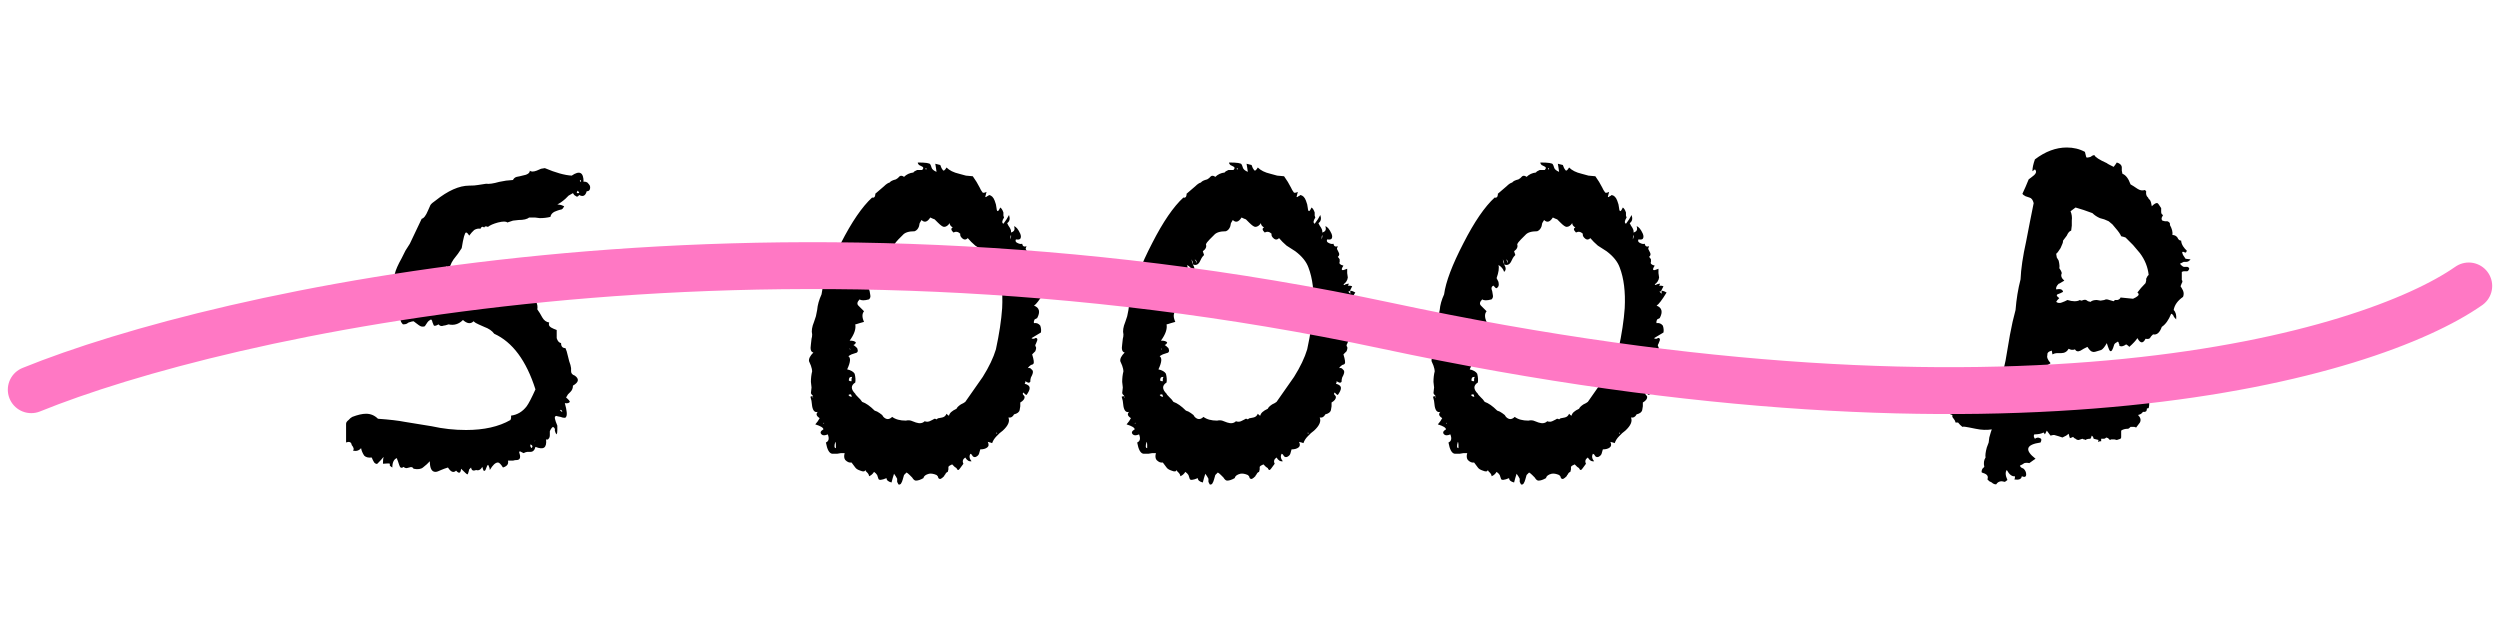 <?xml version="1.0" encoding="UTF-8"?> <svg xmlns="http://www.w3.org/2000/svg" width="160" height="41" viewBox="0 0 160 41" fill="none"><path d="M22.149 28.32V27.12C22.149 27.04 22.203 26.96 22.309 26.88L22.429 26.76L22.549 26.68C22.896 26.547 23.189 26.48 23.429 26.48C23.723 26.48 23.976 26.587 24.189 26.8C24.936 26.853 25.509 26.92 25.909 27L27.629 27.28C28.349 27.44 29.083 27.52 29.829 27.52C30.976 27.52 31.923 27.307 32.669 26.88L32.709 26.76V26.6C33.109 26.547 33.443 26.347 33.709 26C33.843 25.813 34.029 25.453 34.269 24.92C33.683 23.08 32.803 21.893 31.629 21.36C31.496 21.173 31.283 21.027 30.989 20.92L30.629 20.76C30.496 20.707 30.389 20.64 30.309 20.56C30.123 20.747 29.896 20.72 29.629 20.48C29.363 20.747 29.056 20.84 28.709 20.76C28.549 20.813 28.443 20.84 28.389 20.84C28.256 20.893 28.149 20.867 28.069 20.76C27.883 20.867 27.776 20.88 27.749 20.8L27.669 20.6C27.669 20.547 27.643 20.493 27.589 20.44C27.483 20.493 27.403 20.56 27.349 20.64L27.269 20.76L27.189 20.88C27.056 20.933 26.923 20.907 26.789 20.8L26.629 20.68L26.469 20.56C26.416 20.56 26.309 20.587 26.149 20.64L26.029 20.72C25.976 20.747 25.896 20.76 25.789 20.76C25.736 20.707 25.696 20.653 25.669 20.6L25.589 20.36C25.563 20.227 25.496 20.187 25.389 20.24C25.336 20.08 25.283 19.973 25.229 19.92L25.069 19.72C24.936 19.587 24.869 19.467 24.869 19.36C25.163 19.2 25.176 18.947 24.909 18.6C25.203 18.467 25.323 18.32 25.269 18.16V18.04L25.229 17.92C25.203 17.84 25.216 17.707 25.269 17.52C25.323 17.28 25.469 16.947 25.709 16.52L25.949 16.04L26.229 15.6C26.603 14.8 26.856 14.267 26.989 14C27.123 13.973 27.256 13.8 27.389 13.48L27.549 13.12C27.603 13.04 27.709 12.947 27.869 12.84C28.669 12.2 29.389 11.88 30.029 11.88C30.269 11.88 30.456 11.867 30.589 11.84L31.109 11.76C31.296 11.787 31.576 11.747 31.949 11.64L32.389 11.56L32.829 11.52C32.883 11.413 32.963 11.347 33.069 11.32L33.269 11.28L33.429 11.24C33.749 11.187 33.909 11.08 33.909 10.92C33.989 11 34.136 11 34.349 10.92L34.629 10.8L34.869 10.76C35.563 11.053 36.136 11.213 36.589 11.24C37.096 10.893 37.349 11.027 37.349 11.64C37.403 11.613 37.483 11.627 37.589 11.68C37.669 11.76 37.723 11.827 37.749 11.88C37.776 11.96 37.776 12.04 37.749 12.12C37.723 12.2 37.656 12.24 37.549 12.24C37.469 12.533 37.309 12.613 37.069 12.48C36.989 12.587 36.923 12.613 36.869 12.56L36.749 12.48L36.669 12.36L36.389 12.52L36.189 12.72C35.976 12.907 35.803 13.027 35.669 13.08L35.909 13.12L36.109 13.2C36.056 13.307 36.003 13.373 35.949 13.4L35.789 13.44L35.669 13.48C35.403 13.56 35.256 13.693 35.229 13.88C35.016 13.933 34.789 13.96 34.549 13.96L34.229 13.92H33.869C33.736 14.027 33.509 14.08 33.189 14.08L32.829 14.12L32.469 14.24C32.389 14.16 32.189 14.16 31.869 14.24C31.576 14.32 31.363 14.413 31.229 14.52C31.096 14.467 31.016 14.48 30.989 14.56C30.883 14.48 30.803 14.507 30.749 14.64C30.616 14.613 30.483 14.64 30.349 14.72L30.189 14.88L30.029 15.08C29.949 14.947 29.883 14.88 29.829 14.88C29.749 14.88 29.656 15.213 29.549 15.88L29.309 16.24L29.029 16.6C28.843 16.867 28.749 17.133 28.749 17.4C28.749 17.347 28.696 17.227 28.589 17.04C28.456 17.173 28.429 17.333 28.509 17.52L28.589 17.76C28.589 17.867 28.576 17.96 28.549 18.04C28.656 18.04 29.003 17.973 29.589 17.84L30.189 17.72C30.456 17.667 30.629 17.64 30.709 17.64C31.029 17.64 31.229 17.733 31.309 17.92C31.496 17.6 31.669 17.613 31.829 17.96C31.883 18.013 31.949 18.013 32.029 17.96H32.309C32.496 17.96 32.616 18.027 32.669 18.16C32.776 18.053 32.869 18 32.949 18C33.003 18 33.029 18.053 33.029 18.16L33.069 18.32L33.109 18.48C33.216 18.747 33.509 18.827 33.989 18.72C33.909 18.933 33.949 19.08 34.109 19.16L34.229 19.24L34.309 19.32C34.389 19.453 34.416 19.613 34.389 19.8L34.549 20.04L34.709 20.32C34.816 20.507 34.963 20.613 35.149 20.64C35.096 20.773 35.136 20.88 35.269 20.96L35.429 21.04L35.629 21.12V21.64C35.683 21.827 35.776 21.933 35.909 21.96C35.909 22.173 36.003 22.28 36.189 22.28C36.243 22.387 36.296 22.56 36.349 22.8L36.429 23.12L36.509 23.36L36.549 23.56V23.76C36.549 23.893 36.629 23.987 36.789 24.04C37.083 24.253 37.043 24.467 36.669 24.68C36.669 24.84 36.616 24.973 36.509 25.08L36.349 25.24L36.229 25.44C36.389 25.573 36.469 25.667 36.469 25.72C36.416 25.8 36.309 25.827 36.149 25.8C36.283 26.28 36.309 26.573 36.229 26.68C36.203 26.76 36.083 26.76 35.869 26.68L35.669 26.64C35.643 26.613 35.603 26.613 35.549 26.64C35.469 26.667 35.509 26.867 35.669 27.24V27.52C35.669 27.653 35.656 27.747 35.629 27.8C35.576 27.747 35.549 27.707 35.549 27.68L35.509 27.56C35.536 27.453 35.496 27.373 35.389 27.32C35.309 27.373 35.243 27.467 35.189 27.6V27.84C35.189 27.947 35.163 28.027 35.109 28.08C35.083 28.133 35.029 28.147 34.949 28.12C34.976 28.387 34.936 28.56 34.829 28.64C34.723 28.72 34.536 28.707 34.269 28.6C34.216 28.813 34.109 28.92 33.949 28.92H33.749C33.696 28.92 33.616 28.947 33.509 29L33.429 28.96L33.349 28.92C33.269 28.867 33.229 28.88 33.229 28.96C33.336 29.253 33.296 29.413 33.109 29.44C33.003 29.44 32.909 29.453 32.829 29.48H32.509C32.563 29.693 32.456 29.84 32.189 29.92C32.056 29.707 31.949 29.6 31.869 29.6C31.709 29.6 31.536 29.76 31.349 30.08C31.349 30 31.323 29.907 31.269 29.8C31.243 29.72 31.203 29.747 31.149 29.88C31.096 30.04 31.056 30.12 31.029 30.12C31.003 30.147 30.976 30.147 30.949 30.12C30.923 30.067 30.896 29.987 30.869 29.88C30.763 30.067 30.629 30.133 30.469 30.08C30.283 30.16 30.176 30.107 30.149 29.92L30.029 30.04L29.989 30.2C29.963 30.307 29.936 30.36 29.909 30.36C29.883 30.36 29.749 30.24 29.509 30C29.483 30.293 29.376 30.333 29.189 30.12C29.029 30.28 28.856 30.213 28.669 29.92L28.429 30L28.229 30.08C28.069 30.16 27.949 30.2 27.869 30.2C27.629 30.2 27.509 29.973 27.509 29.52L27.309 29.72L27.069 29.92C26.936 30.027 26.736 30.053 26.469 30C26.416 29.893 26.323 29.867 26.189 29.92L26.029 29.96C25.949 29.96 25.883 29.933 25.829 29.88C25.696 29.987 25.603 29.947 25.549 29.76L25.469 29.52C25.469 29.493 25.456 29.467 25.429 29.44C25.429 29.387 25.416 29.347 25.389 29.32C25.203 29.4 25.109 29.6 25.109 29.92C25.056 29.893 25.003 29.853 24.949 29.8V29.68C24.923 29.653 24.776 29.653 24.509 29.68C24.509 29.467 24.523 29.32 24.549 29.24C24.469 29.347 24.336 29.493 24.149 29.68C24.096 29.707 24.029 29.68 23.949 29.6C23.896 29.52 23.843 29.413 23.789 29.28C23.576 29.307 23.416 29.267 23.309 29.16C23.203 29 23.136 28.84 23.109 28.68C22.976 28.84 22.803 28.893 22.589 28.84C22.669 28.76 22.643 28.64 22.509 28.48C22.483 28.293 22.363 28.24 22.149 28.32ZM34.029 28.68C34.109 28.573 34.083 28.493 33.949 28.44C33.923 28.547 33.949 28.627 34.029 28.68ZM36.909 12.32L36.949 12.36H37.029L37.069 12.32C37.069 12.293 37.056 12.28 37.029 12.28L36.989 12.2C36.936 12.253 36.909 12.293 36.909 12.32ZM35.989 26.36C35.963 26.253 35.909 26.213 35.829 26.24C35.856 26.267 35.883 26.293 35.909 26.32C35.936 26.347 35.963 26.36 35.989 26.36ZM37.109 11.56C37.109 11.587 37.123 11.613 37.149 11.64L37.189 11.6C37.189 11.52 37.163 11.507 37.109 11.56ZM34.189 28.24C34.216 28.24 34.243 28.227 34.269 28.2C34.243 28.2 34.216 28.213 34.189 28.24ZM51.898 23.4L51.778 23.12C51.751 22.96 51.844 22.773 52.058 22.56C51.898 22.533 51.844 22.36 51.898 22.04L51.938 21.68C51.965 21.6 51.978 21.507 51.978 21.4C51.925 21.187 51.965 20.92 52.098 20.6L52.218 20.24L52.298 19.84C52.325 19.52 52.418 19.187 52.578 18.84C52.684 18.04 53.098 16.947 53.818 15.56C54.511 14.2 55.178 13.227 55.818 12.64C55.871 12.667 55.925 12.653 55.978 12.6L56.018 12.48V12.4L56.298 12.16L56.578 11.92C56.711 11.787 56.831 11.707 56.938 11.68C56.991 11.6 57.124 11.533 57.338 11.48L57.458 11.4L57.578 11.28C57.658 11.227 57.751 11.24 57.858 11.32C58.018 11.16 58.218 11.067 58.458 11.04C58.484 10.987 58.565 10.933 58.698 10.88H59.018C59.124 10.773 59.111 10.693 58.978 10.64L58.818 10.56C58.764 10.507 58.738 10.453 58.738 10.4C59.245 10.4 59.511 10.44 59.538 10.52L59.578 10.6L59.618 10.72C59.645 10.827 59.751 10.92 59.938 11L59.898 10.72L59.858 10.48L60.178 10.56L60.258 10.76L60.338 10.88C60.391 10.96 60.471 10.907 60.578 10.72C60.764 10.907 61.031 11.04 61.378 11.12L61.818 11.24L62.258 11.28L62.498 11.64L62.698 12L62.778 12.16L62.858 12.28C62.885 12.36 62.978 12.36 63.138 12.28L63.098 12.44L63.058 12.6C63.084 12.627 63.124 12.613 63.178 12.56L63.258 12.52L63.298 12.48C63.458 12.507 63.578 12.627 63.658 12.84L63.738 13.08L63.778 13.32C63.804 13.587 63.885 13.573 64.018 13.28C64.098 13.333 64.165 13.44 64.218 13.6V13.8L64.258 13.92C64.124 14.133 64.111 14.267 64.218 14.32L64.418 14.04L64.578 13.76C64.658 14 64.618 14.173 64.458 14.28L64.538 14.44L64.618 14.56C64.698 14.693 64.725 14.8 64.698 14.88C64.911 14.827 64.978 14.693 64.898 14.48C65.031 14.507 65.165 14.667 65.298 14.96C65.351 15.093 65.351 15.2 65.298 15.28C65.245 15.333 65.151 15.347 65.018 15.32C64.965 15.427 65.004 15.507 65.138 15.56C65.245 15.613 65.338 15.627 65.418 15.6C65.445 15.76 65.538 15.813 65.698 15.76C65.644 15.867 65.631 15.933 65.658 15.96L65.738 16.12C65.818 16.253 65.805 16.36 65.698 16.44C65.751 16.493 65.791 16.547 65.818 16.6V16.76C65.764 16.867 65.844 16.947 66.058 17C65.951 17.16 65.924 17.253 65.978 17.28C66.004 17.307 66.111 17.28 66.298 17.2V17.48L66.338 17.76C66.311 17.947 66.218 18.093 66.058 18.2C66.111 18.253 66.151 18.253 66.178 18.2L66.338 18.16C66.418 18.133 66.418 18.173 66.338 18.28C66.471 18.28 66.564 18.293 66.618 18.32L66.498 18.56C66.445 18.667 66.391 18.693 66.338 18.64L66.418 18.72L66.498 18.8V18.6L66.658 18.64L66.818 18.72C66.525 19.2 66.311 19.48 66.178 19.56C66.525 19.693 66.591 19.96 66.378 20.36L66.298 20.4L66.218 20.44C66.165 20.547 66.151 20.627 66.178 20.68C66.338 20.653 66.471 20.707 66.578 20.84C66.631 21 66.644 21.147 66.618 21.28L66.018 21.64C66.044 21.667 66.071 21.68 66.098 21.68H66.178C66.258 21.627 66.311 21.613 66.338 21.64C66.391 21.667 66.404 21.72 66.378 21.8L66.298 22C66.245 22.08 66.245 22.147 66.298 22.2C66.325 22.253 66.311 22.347 66.258 22.48L66.058 22.68C66.165 23.027 66.191 23.227 66.138 23.28L66.098 23.32L65.978 23.36C65.898 23.413 65.831 23.48 65.778 23.56C65.885 23.533 65.965 23.56 66.018 23.64C66.098 23.693 66.124 23.773 66.098 23.88L66.058 24L65.978 24.16C65.951 24.24 65.938 24.333 65.938 24.44C65.885 24.493 65.831 24.507 65.778 24.48L65.698 24.44L65.618 24.4V24.48L65.578 24.56C65.791 24.613 65.898 24.707 65.898 24.84C65.898 24.947 65.831 25.093 65.698 25.28L65.618 25.24C65.564 25.187 65.525 25.147 65.498 25.12C65.445 25.173 65.445 25.227 65.498 25.28L65.538 25.32L65.578 25.4C65.578 25.533 65.484 25.653 65.298 25.76V26L65.258 26.24C65.231 26.373 65.111 26.467 64.898 26.52C64.818 26.68 64.698 26.747 64.538 26.72C64.644 26.96 64.525 27.24 64.178 27.56L63.978 27.72L63.778 27.92C63.645 28.053 63.551 28.2 63.498 28.36L63.378 28.32L63.218 28.28C63.298 28.44 63.285 28.56 63.178 28.64C63.071 28.72 62.925 28.76 62.738 28.76L62.658 29.04C62.631 29.12 62.565 29.187 62.458 29.24C62.378 29.267 62.311 29.253 62.258 29.2L62.178 29.08L62.098 29.04C62.018 29.2 62.044 29.36 62.178 29.52C62.018 29.547 61.885 29.467 61.778 29.28C61.618 29.387 61.578 29.52 61.658 29.68C61.471 29.947 61.364 30.08 61.338 30.08C61.285 30.08 61.245 30.04 61.218 29.96L61.098 29.88L60.938 29.72C60.804 29.773 60.724 29.827 60.698 29.88V30.04L60.658 30.2C60.578 30.227 60.525 30.28 60.498 30.36L60.458 30.4L60.418 30.48C60.338 30.56 60.271 30.613 60.218 30.64C60.164 30.667 60.111 30.653 60.058 30.6L60.018 30.48L59.938 30.4C59.751 30.32 59.591 30.293 59.458 30.32C59.245 30.373 59.124 30.467 59.098 30.6C58.911 30.707 58.751 30.76 58.618 30.76C58.538 30.76 58.458 30.693 58.378 30.56L58.218 30.4C58.138 30.32 58.071 30.267 58.018 30.24L57.858 30.4L57.778 30.68C57.751 30.787 57.711 30.88 57.658 30.96C57.605 31.013 57.551 31.027 57.498 31L57.418 30.84V30.64C57.364 30.533 57.298 30.427 57.218 30.32C57.164 30.48 57.111 30.667 57.058 30.88C56.844 30.827 56.738 30.733 56.738 30.6C56.418 30.733 56.245 30.747 56.218 30.64L56.178 30.52L56.138 30.4C56.084 30.32 56.018 30.253 55.938 30.2C55.858 30.333 55.751 30.427 55.618 30.48C55.618 30.4 55.578 30.32 55.498 30.24L55.418 30.16L55.378 30.08C55.351 30.187 55.245 30.2 55.058 30.12C54.898 30.067 54.791 30 54.738 29.92L54.618 29.76L54.498 29.6C54.364 29.627 54.231 29.573 54.098 29.44C54.018 29.333 54.005 29.187 54.058 29H53.818L53.578 29.04H53.258C53.071 29.013 52.938 28.773 52.858 28.32C53.044 28.24 53.084 28.067 52.978 27.8C52.791 27.88 52.658 27.88 52.578 27.8C52.471 27.693 52.511 27.587 52.698 27.48C52.698 27.373 52.525 27.267 52.178 27.16L52.338 26.96L52.458 26.76C52.245 26.627 52.205 26.493 52.338 26.36C52.151 26.413 52.031 26.293 51.978 26L51.938 25.68C51.938 25.653 51.925 25.6 51.898 25.52C51.898 25.467 51.885 25.427 51.858 25.4L51.938 25.36H52.018V25.48C52.044 25.453 52.044 25.4 52.018 25.32L51.938 25.24L51.898 25.16L51.938 24.8L51.898 24.44C51.898 24.2 51.925 23.973 51.978 23.76C51.978 23.68 51.951 23.56 51.898 23.4ZM54.698 23.92C54.751 24.133 54.764 24.32 54.738 24.48C54.444 24.667 54.444 24.907 54.738 25.2C54.738 25.227 54.804 25.307 54.938 25.44L55.058 25.56L55.178 25.72C55.418 25.8 55.684 25.987 55.978 26.28C56.084 26.307 56.191 26.36 56.298 26.44L56.458 26.56L56.538 26.68C56.724 26.867 56.911 26.867 57.098 26.68C57.311 26.84 57.605 26.92 57.978 26.92C58.084 26.893 58.191 26.893 58.298 26.92L58.618 27.04C58.858 27.12 59.044 27.093 59.178 26.96C59.311 27.013 59.444 27 59.578 26.92L59.738 26.84C59.791 26.787 59.858 26.787 59.938 26.84C59.991 26.787 60.044 26.76 60.098 26.76L60.298 26.72C60.431 26.693 60.525 26.613 60.578 26.48C60.605 26.507 60.631 26.533 60.658 26.56C60.684 26.587 60.711 26.6 60.738 26.6C60.764 26.44 60.925 26.293 61.218 26.16C61.245 26.08 61.338 25.987 61.498 25.88L61.658 25.8L61.778 25.72L62.338 24.92L62.898 24.12C63.298 23.48 63.578 22.893 63.738 22.36C63.951 21.373 64.085 20.493 64.138 19.72C64.191 18.68 64.085 17.813 63.818 17.12C63.684 16.747 63.404 16.4 62.978 16.08L62.418 15.72C62.231 15.56 62.071 15.4 61.938 15.24C61.831 15.347 61.724 15.36 61.618 15.28C61.484 15.173 61.431 15.067 61.458 14.96C61.325 14.827 61.178 14.8 61.018 14.88C60.858 14.72 60.844 14.613 60.978 14.56C60.844 14.48 60.778 14.387 60.778 14.28C60.671 14.44 60.551 14.52 60.418 14.52C60.338 14.52 60.205 14.427 60.018 14.24L59.818 14.04C59.738 14.013 59.645 13.973 59.538 13.92C59.351 14.213 59.164 14.267 58.978 14.08L58.858 14.28L58.818 14.48C58.764 14.64 58.671 14.747 58.538 14.8C58.164 14.8 57.911 14.88 57.778 15.04L57.658 15.16L57.498 15.32C57.364 15.453 57.285 15.56 57.258 15.64C57.311 15.8 57.245 15.947 57.058 16.08L57.138 16.32C57.058 16.4 57.005 16.467 56.978 16.52L56.858 16.76C56.751 16.947 56.605 17 56.418 16.92C56.551 17.133 56.551 17.293 56.418 17.4C56.364 17.213 56.245 17.067 56.058 16.96C56.111 17.147 56.071 17.427 55.938 17.8C55.965 17.853 56.005 17.933 56.058 18.04C56.084 18.147 56.084 18.24 56.058 18.32C56.005 18.4 55.965 18.44 55.938 18.44C55.911 18.467 55.844 18.413 55.738 18.28C55.605 18.333 55.578 18.453 55.658 18.64L55.698 18.88C55.724 18.987 55.698 19.08 55.618 19.16C55.325 19.24 55.124 19.24 55.018 19.16C54.858 19.32 54.831 19.453 54.938 19.56L55.098 19.72L55.298 19.92C55.164 20.08 55.164 20.307 55.298 20.6L55.018 20.68C54.858 20.733 54.764 20.76 54.738 20.76C54.791 21.053 54.671 21.4 54.378 21.8C54.591 21.8 54.724 21.84 54.778 21.92C54.751 22 54.698 22.053 54.618 22.08C54.671 22.107 54.751 22.173 54.858 22.28C54.938 22.467 54.898 22.573 54.738 22.6L54.498 22.68C54.391 22.733 54.325 22.773 54.298 22.8C54.458 22.907 54.431 23.187 54.218 23.64C54.458 23.693 54.618 23.787 54.698 23.92ZM54.538 24.12C54.458 24.12 54.404 24.133 54.378 24.16C54.351 24.187 54.338 24.227 54.338 24.28C54.311 24.307 54.311 24.333 54.338 24.36C54.364 24.387 54.418 24.4 54.498 24.4V24.24L54.538 24.12ZM54.458 25.24H54.378L54.298 25.28L54.378 25.36L54.498 25.4C54.525 25.4 54.525 25.387 54.498 25.36C54.498 25.307 54.484 25.267 54.458 25.24ZM53.498 28.68V28.48C53.498 28.373 53.484 28.307 53.458 28.28C53.378 28.547 53.391 28.68 53.498 28.68ZM56.418 16.92V16.8C56.418 16.773 56.391 16.707 56.338 16.6C56.338 16.653 56.364 16.76 56.418 16.92ZM56.538 16.6L56.618 16.72L56.658 16.84C56.684 16.733 56.645 16.653 56.538 16.6ZM64.658 15.32C64.711 15.187 64.725 15.093 64.698 15.04C64.671 15.093 64.658 15.187 64.658 15.32ZM54.418 22.4C54.418 22.347 54.404 22.307 54.378 22.28C54.378 22.333 54.391 22.373 54.418 22.4ZM59.298 10.84C59.298 10.787 59.285 10.76 59.258 10.76C59.205 10.813 59.218 10.84 59.298 10.84ZM52.698 27.12H52.738V27.04L52.698 27.12ZM63.778 27.68V27.76H63.818C63.818 27.707 63.804 27.68 63.778 27.68ZM71.82 23.4L71.7 23.12C71.673 22.96 71.766 22.773 71.98 22.56C71.82 22.533 71.766 22.36 71.82 22.04L71.86 21.68C71.886 21.6 71.9 21.507 71.9 21.4C71.846 21.187 71.886 20.92 72.02 20.6L72.14 20.24L72.22 19.84C72.246 19.52 72.34 19.187 72.5 18.84C72.606 18.04 73.02 16.947 73.74 15.56C74.433 14.2 75.1 13.227 75.74 12.64C75.793 12.667 75.846 12.653 75.9 12.6L75.94 12.48V12.4L76.22 12.16L76.5 11.92C76.633 11.787 76.753 11.707 76.86 11.68C76.913 11.6 77.046 11.533 77.26 11.48L77.38 11.4L77.5 11.28C77.58 11.227 77.673 11.24 77.78 11.32C77.94 11.16 78.14 11.067 78.38 11.04C78.406 10.987 78.486 10.933 78.62 10.88H78.94C79.046 10.773 79.033 10.693 78.9 10.64L78.74 10.56C78.686 10.507 78.66 10.453 78.66 10.4C79.166 10.4 79.433 10.44 79.46 10.52L79.5 10.6L79.54 10.72C79.566 10.827 79.673 10.92 79.86 11L79.82 10.72L79.78 10.48L80.1 10.56L80.18 10.76L80.26 10.88C80.313 10.96 80.393 10.907 80.5 10.72C80.686 10.907 80.953 11.04 81.3 11.12L81.74 11.24L82.18 11.28L82.42 11.64L82.62 12L82.7 12.16L82.78 12.28C82.806 12.36 82.9 12.36 83.06 12.28L83.02 12.44L82.98 12.6C83.006 12.627 83.046 12.613 83.1 12.56L83.18 12.52L83.22 12.48C83.38 12.507 83.5 12.627 83.58 12.84L83.66 13.08L83.7 13.32C83.726 13.587 83.806 13.573 83.94 13.28C84.02 13.333 84.086 13.44 84.14 13.6V13.8L84.18 13.92C84.046 14.133 84.033 14.267 84.14 14.32L84.34 14.04L84.5 13.76C84.58 14 84.54 14.173 84.38 14.28L84.46 14.44L84.54 14.56C84.62 14.693 84.646 14.8 84.62 14.88C84.833 14.827 84.9 14.693 84.82 14.48C84.953 14.507 85.086 14.667 85.22 14.96C85.273 15.093 85.273 15.2 85.22 15.28C85.166 15.333 85.073 15.347 84.94 15.32C84.886 15.427 84.926 15.507 85.06 15.56C85.166 15.613 85.26 15.627 85.34 15.6C85.366 15.76 85.46 15.813 85.62 15.76C85.566 15.867 85.553 15.933 85.58 15.96L85.66 16.12C85.74 16.253 85.726 16.36 85.62 16.44C85.673 16.493 85.713 16.547 85.74 16.6V16.76C85.686 16.867 85.766 16.947 85.98 17C85.873 17.16 85.846 17.253 85.9 17.28C85.926 17.307 86.033 17.28 86.22 17.2V17.48L86.26 17.76C86.233 17.947 86.14 18.093 85.98 18.2C86.033 18.253 86.073 18.253 86.1 18.2L86.26 18.16C86.34 18.133 86.34 18.173 86.26 18.28C86.393 18.28 86.486 18.293 86.54 18.32L86.42 18.56C86.366 18.667 86.313 18.693 86.26 18.64L86.34 18.72L86.42 18.8V18.6L86.58 18.64L86.74 18.72C86.446 19.2 86.233 19.48 86.1 19.56C86.446 19.693 86.513 19.96 86.3 20.36L86.22 20.4L86.14 20.44C86.086 20.547 86.073 20.627 86.1 20.68C86.26 20.653 86.393 20.707 86.5 20.84C86.553 21 86.566 21.147 86.54 21.28L85.94 21.64C85.966 21.667 85.993 21.68 86.02 21.68H86.1C86.18 21.627 86.233 21.613 86.26 21.64C86.313 21.667 86.326 21.72 86.3 21.8L86.22 22C86.166 22.08 86.166 22.147 86.22 22.2C86.246 22.253 86.233 22.347 86.18 22.48L85.98 22.68C86.086 23.027 86.113 23.227 86.06 23.28L86.02 23.32L85.9 23.36C85.82 23.413 85.753 23.48 85.7 23.56C85.806 23.533 85.886 23.56 85.94 23.64C86.02 23.693 86.046 23.773 86.02 23.88L85.98 24L85.9 24.16C85.873 24.24 85.86 24.333 85.86 24.44C85.806 24.493 85.753 24.507 85.7 24.48L85.62 24.44L85.54 24.4V24.48L85.5 24.56C85.713 24.613 85.82 24.707 85.82 24.84C85.82 24.947 85.753 25.093 85.62 25.28L85.54 25.24C85.486 25.187 85.446 25.147 85.42 25.12C85.366 25.173 85.366 25.227 85.42 25.28L85.46 25.32L85.5 25.4C85.5 25.533 85.406 25.653 85.22 25.76V26L85.18 26.24C85.153 26.373 85.033 26.467 84.82 26.52C84.74 26.68 84.62 26.747 84.46 26.72C84.566 26.96 84.446 27.24 84.1 27.56L83.9 27.72L83.7 27.92C83.566 28.053 83.473 28.2 83.42 28.36L83.3 28.32L83.14 28.28C83.22 28.44 83.206 28.56 83.1 28.64C82.993 28.72 82.846 28.76 82.66 28.76L82.58 29.04C82.553 29.12 82.486 29.187 82.38 29.24C82.3 29.267 82.233 29.253 82.18 29.2L82.1 29.08L82.02 29.04C81.94 29.2 81.966 29.36 82.1 29.52C81.94 29.547 81.806 29.467 81.7 29.28C81.54 29.387 81.5 29.52 81.58 29.68C81.393 29.947 81.286 30.08 81.26 30.08C81.206 30.08 81.166 30.04 81.14 29.96L81.02 29.88L80.86 29.72C80.726 29.773 80.646 29.827 80.62 29.88V30.04L80.58 30.2C80.5 30.227 80.446 30.28 80.42 30.36L80.38 30.4L80.34 30.48C80.26 30.56 80.193 30.613 80.14 30.64C80.086 30.667 80.033 30.653 79.98 30.6L79.94 30.48L79.86 30.4C79.673 30.32 79.513 30.293 79.38 30.32C79.166 30.373 79.046 30.467 79.02 30.6C78.833 30.707 78.673 30.76 78.54 30.76C78.46 30.76 78.38 30.693 78.3 30.56L78.14 30.4C78.06 30.32 77.993 30.267 77.94 30.24L77.78 30.4L77.7 30.68C77.673 30.787 77.633 30.88 77.58 30.96C77.526 31.013 77.473 31.027 77.42 31L77.34 30.84V30.64C77.286 30.533 77.22 30.427 77.14 30.32C77.086 30.48 77.033 30.667 76.98 30.88C76.766 30.827 76.66 30.733 76.66 30.6C76.34 30.733 76.166 30.747 76.14 30.64L76.1 30.52L76.06 30.4C76.006 30.32 75.94 30.253 75.86 30.2C75.78 30.333 75.673 30.427 75.54 30.48C75.54 30.4 75.5 30.32 75.42 30.24L75.34 30.16L75.3 30.08C75.273 30.187 75.166 30.2 74.98 30.12C74.82 30.067 74.713 30 74.66 29.92L74.54 29.76L74.42 29.6C74.286 29.627 74.153 29.573 74.02 29.44C73.94 29.333 73.926 29.187 73.98 29H73.74L73.5 29.04H73.18C72.993 29.013 72.86 28.773 72.78 28.32C72.966 28.24 73.006 28.067 72.9 27.8C72.713 27.88 72.58 27.88 72.5 27.8C72.393 27.693 72.433 27.587 72.62 27.48C72.62 27.373 72.446 27.267 72.1 27.16L72.26 26.96L72.38 26.76C72.166 26.627 72.126 26.493 72.26 26.36C72.073 26.413 71.953 26.293 71.9 26L71.86 25.68C71.86 25.653 71.846 25.6 71.82 25.52C71.82 25.467 71.806 25.427 71.78 25.4L71.86 25.36H71.94V25.48C71.966 25.453 71.966 25.4 71.94 25.32L71.86 25.24L71.82 25.16L71.86 24.8L71.82 24.44C71.82 24.2 71.846 23.973 71.9 23.76C71.9 23.68 71.873 23.56 71.82 23.4ZM74.62 23.92C74.673 24.133 74.686 24.32 74.66 24.48C74.366 24.667 74.366 24.907 74.66 25.2C74.66 25.227 74.726 25.307 74.86 25.44L74.98 25.56L75.1 25.72C75.34 25.8 75.606 25.987 75.9 26.28C76.006 26.307 76.113 26.36 76.22 26.44L76.38 26.56L76.46 26.68C76.646 26.867 76.833 26.867 77.02 26.68C77.233 26.84 77.526 26.92 77.9 26.92C78.006 26.893 78.113 26.893 78.22 26.92L78.54 27.04C78.78 27.12 78.966 27.093 79.1 26.96C79.233 27.013 79.366 27 79.5 26.92L79.66 26.84C79.713 26.787 79.78 26.787 79.86 26.84C79.913 26.787 79.966 26.76 80.02 26.76L80.22 26.72C80.353 26.693 80.446 26.613 80.5 26.48C80.526 26.507 80.553 26.533 80.58 26.56C80.606 26.587 80.633 26.6 80.66 26.6C80.686 26.44 80.846 26.293 81.14 26.16C81.166 26.08 81.26 25.987 81.42 25.88L81.58 25.8L81.7 25.72L82.26 24.92L82.82 24.12C83.22 23.48 83.5 22.893 83.66 22.36C83.873 21.373 84.006 20.493 84.06 19.72C84.113 18.68 84.006 17.813 83.74 17.12C83.606 16.747 83.326 16.4 82.9 16.08L82.34 15.72C82.153 15.56 81.993 15.4 81.86 15.24C81.753 15.347 81.646 15.36 81.54 15.28C81.406 15.173 81.353 15.067 81.38 14.96C81.246 14.827 81.1 14.8 80.94 14.88C80.78 14.72 80.766 14.613 80.9 14.56C80.766 14.48 80.7 14.387 80.7 14.28C80.593 14.44 80.473 14.52 80.34 14.52C80.26 14.52 80.126 14.427 79.94 14.24L79.74 14.04C79.66 14.013 79.566 13.973 79.46 13.92C79.273 14.213 79.086 14.267 78.9 14.08L78.78 14.28L78.74 14.48C78.686 14.64 78.593 14.747 78.46 14.8C78.086 14.8 77.833 14.88 77.7 15.04L77.58 15.16L77.42 15.32C77.286 15.453 77.206 15.56 77.18 15.64C77.233 15.8 77.166 15.947 76.98 16.08L77.06 16.32C76.98 16.4 76.926 16.467 76.9 16.52L76.78 16.76C76.673 16.947 76.526 17 76.34 16.92C76.473 17.133 76.473 17.293 76.34 17.4C76.286 17.213 76.166 17.067 75.98 16.96C76.033 17.147 75.993 17.427 75.86 17.8C75.886 17.853 75.926 17.933 75.98 18.04C76.006 18.147 76.006 18.24 75.98 18.32C75.926 18.4 75.886 18.44 75.86 18.44C75.833 18.467 75.766 18.413 75.66 18.28C75.526 18.333 75.5 18.453 75.58 18.64L75.62 18.88C75.646 18.987 75.62 19.08 75.54 19.16C75.246 19.24 75.046 19.24 74.94 19.16C74.78 19.32 74.753 19.453 74.86 19.56L75.02 19.72L75.22 19.92C75.086 20.08 75.086 20.307 75.22 20.6L74.94 20.68C74.78 20.733 74.686 20.76 74.66 20.76C74.713 21.053 74.593 21.4 74.3 21.8C74.513 21.8 74.646 21.84 74.7 21.92C74.673 22 74.62 22.053 74.54 22.08C74.593 22.107 74.673 22.173 74.78 22.28C74.86 22.467 74.82 22.573 74.66 22.6L74.42 22.68C74.313 22.733 74.246 22.773 74.22 22.8C74.38 22.907 74.353 23.187 74.14 23.64C74.38 23.693 74.54 23.787 74.62 23.92ZM74.46 24.12C74.38 24.12 74.326 24.133 74.3 24.16C74.273 24.187 74.26 24.227 74.26 24.28C74.233 24.307 74.233 24.333 74.26 24.36C74.286 24.387 74.34 24.4 74.42 24.4V24.24L74.46 24.12ZM74.38 25.24H74.3L74.22 25.28L74.3 25.36L74.42 25.4C74.446 25.4 74.446 25.387 74.42 25.36C74.42 25.307 74.406 25.267 74.38 25.24ZM73.42 28.68V28.48C73.42 28.373 73.406 28.307 73.38 28.28C73.3 28.547 73.313 28.68 73.42 28.68ZM76.34 16.92V16.8C76.34 16.773 76.313 16.707 76.26 16.6C76.26 16.653 76.286 16.76 76.34 16.92ZM76.46 16.6L76.54 16.72L76.58 16.84C76.606 16.733 76.566 16.653 76.46 16.6ZM84.58 15.32C84.633 15.187 84.646 15.093 84.62 15.04C84.593 15.093 84.58 15.187 84.58 15.32ZM74.34 22.4C74.34 22.347 74.326 22.307 74.3 22.28C74.3 22.333 74.313 22.373 74.34 22.4ZM79.22 10.84C79.22 10.787 79.206 10.76 79.18 10.76C79.126 10.813 79.14 10.84 79.22 10.84ZM72.62 27.12H72.66V27.04L72.62 27.12ZM83.7 27.68V27.76H83.74C83.74 27.707 83.726 27.68 83.7 27.68ZM91.742 23.4L91.622 23.12C91.595 22.96 91.688 22.773 91.902 22.56C91.742 22.533 91.688 22.36 91.742 22.04L91.782 21.68C91.808 21.6 91.822 21.507 91.822 21.4C91.768 21.187 91.808 20.92 91.942 20.6L92.062 20.24L92.142 19.84C92.168 19.52 92.262 19.187 92.422 18.84C92.528 18.04 92.942 16.947 93.662 15.56C94.355 14.2 95.022 13.227 95.662 12.64C95.715 12.667 95.768 12.653 95.822 12.6L95.862 12.48V12.4L96.142 12.16L96.422 11.92C96.555 11.787 96.675 11.707 96.782 11.68C96.835 11.6 96.968 11.533 97.182 11.48L97.302 11.4L97.422 11.28C97.502 11.227 97.595 11.24 97.702 11.32C97.862 11.16 98.062 11.067 98.302 11.04C98.328 10.987 98.408 10.933 98.542 10.88H98.862C98.968 10.773 98.955 10.693 98.822 10.64L98.662 10.56C98.608 10.507 98.582 10.453 98.582 10.4C99.088 10.4 99.355 10.44 99.382 10.52L99.422 10.6L99.462 10.72C99.488 10.827 99.595 10.92 99.782 11L99.742 10.72L99.702 10.48L100.022 10.56L100.102 10.76L100.182 10.88C100.235 10.96 100.315 10.907 100.422 10.72C100.608 10.907 100.875 11.04 101.222 11.12L101.662 11.24L102.102 11.28L102.342 11.64L102.542 12L102.622 12.16L102.702 12.28C102.728 12.36 102.822 12.36 102.982 12.28L102.942 12.44L102.902 12.6C102.928 12.627 102.968 12.613 103.022 12.56L103.102 12.52L103.142 12.48C103.302 12.507 103.422 12.627 103.502 12.84L103.582 13.08L103.622 13.32C103.648 13.587 103.728 13.573 103.862 13.28C103.942 13.333 104.008 13.44 104.062 13.6V13.8L104.102 13.92C103.968 14.133 103.955 14.267 104.062 14.32L104.262 14.04L104.422 13.76C104.502 14 104.462 14.173 104.302 14.28L104.382 14.44L104.462 14.56C104.542 14.693 104.568 14.8 104.542 14.88C104.755 14.827 104.822 14.693 104.742 14.48C104.875 14.507 105.008 14.667 105.142 14.96C105.195 15.093 105.195 15.2 105.142 15.28C105.088 15.333 104.995 15.347 104.862 15.32C104.808 15.427 104.848 15.507 104.982 15.56C105.088 15.613 105.182 15.627 105.262 15.6C105.288 15.76 105.382 15.813 105.542 15.76C105.488 15.867 105.475 15.933 105.502 15.96L105.582 16.12C105.662 16.253 105.648 16.36 105.542 16.44C105.595 16.493 105.635 16.547 105.662 16.6V16.76C105.608 16.867 105.688 16.947 105.902 17C105.795 17.16 105.768 17.253 105.822 17.28C105.848 17.307 105.955 17.28 106.142 17.2V17.48L106.182 17.76C106.155 17.947 106.062 18.093 105.902 18.2C105.955 18.253 105.995 18.253 106.022 18.2L106.182 18.16C106.262 18.133 106.262 18.173 106.182 18.28C106.315 18.28 106.408 18.293 106.462 18.32L106.342 18.56C106.288 18.667 106.235 18.693 106.182 18.64L106.262 18.72L106.342 18.8V18.6L106.502 18.64L106.662 18.72C106.368 19.2 106.155 19.48 106.022 19.56C106.368 19.693 106.435 19.96 106.222 20.36L106.142 20.4L106.062 20.44C106.008 20.547 105.995 20.627 106.022 20.68C106.182 20.653 106.315 20.707 106.422 20.84C106.475 21 106.488 21.147 106.462 21.28L105.862 21.64C105.888 21.667 105.915 21.68 105.942 21.68H106.022C106.102 21.627 106.155 21.613 106.182 21.64C106.235 21.667 106.248 21.72 106.222 21.8L106.142 22C106.088 22.08 106.088 22.147 106.142 22.2C106.168 22.253 106.155 22.347 106.102 22.48L105.902 22.68C106.008 23.027 106.035 23.227 105.982 23.28L105.942 23.32L105.822 23.36C105.742 23.413 105.675 23.48 105.622 23.56C105.728 23.533 105.808 23.56 105.862 23.64C105.942 23.693 105.968 23.773 105.942 23.88L105.902 24L105.822 24.16C105.795 24.24 105.782 24.333 105.782 24.44C105.728 24.493 105.675 24.507 105.622 24.48L105.542 24.44L105.462 24.4V24.48L105.422 24.56C105.635 24.613 105.742 24.707 105.742 24.84C105.742 24.947 105.675 25.093 105.542 25.28L105.462 25.24C105.408 25.187 105.368 25.147 105.342 25.12C105.288 25.173 105.288 25.227 105.342 25.28L105.382 25.32L105.422 25.4C105.422 25.533 105.328 25.653 105.142 25.76V26L105.102 26.24C105.075 26.373 104.955 26.467 104.742 26.52C104.662 26.68 104.542 26.747 104.382 26.72C104.488 26.96 104.368 27.24 104.022 27.56L103.822 27.72L103.622 27.92C103.488 28.053 103.395 28.2 103.342 28.36L103.222 28.32L103.062 28.28C103.142 28.44 103.128 28.56 103.022 28.64C102.915 28.72 102.768 28.76 102.582 28.76L102.502 29.04C102.475 29.12 102.408 29.187 102.302 29.24C102.222 29.267 102.155 29.253 102.102 29.2L102.022 29.08L101.942 29.04C101.862 29.2 101.888 29.36 102.022 29.52C101.862 29.547 101.728 29.467 101.622 29.28C101.462 29.387 101.422 29.52 101.502 29.68C101.315 29.947 101.208 30.08 101.182 30.08C101.128 30.08 101.088 30.04 101.062 29.96L100.942 29.88L100.782 29.72C100.648 29.773 100.568 29.827 100.542 29.88V30.04L100.502 30.2C100.422 30.227 100.368 30.28 100.342 30.36L100.302 30.4L100.262 30.48C100.182 30.56 100.115 30.613 100.062 30.64C100.008 30.667 99.955 30.653 99.902 30.6L99.862 30.48L99.782 30.4C99.595 30.32 99.435 30.293 99.302 30.32C99.088 30.373 98.968 30.467 98.942 30.6C98.755 30.707 98.595 30.76 98.462 30.76C98.382 30.76 98.302 30.693 98.222 30.56L98.062 30.4C97.982 30.32 97.915 30.267 97.862 30.24L97.702 30.4L97.622 30.68C97.595 30.787 97.555 30.88 97.502 30.96C97.448 31.013 97.395 31.027 97.342 31L97.262 30.84V30.64C97.208 30.533 97.142 30.427 97.062 30.32C97.008 30.48 96.955 30.667 96.902 30.88C96.688 30.827 96.582 30.733 96.582 30.6C96.262 30.733 96.088 30.747 96.062 30.64L96.022 30.52L95.982 30.4C95.928 30.32 95.862 30.253 95.782 30.2C95.702 30.333 95.595 30.427 95.462 30.48C95.462 30.4 95.422 30.32 95.342 30.24L95.262 30.16L95.222 30.08C95.195 30.187 95.088 30.2 94.902 30.12C94.742 30.067 94.635 30 94.582 29.92L94.462 29.76L94.342 29.6C94.208 29.627 94.075 29.573 93.942 29.44C93.862 29.333 93.848 29.187 93.902 29H93.662L93.422 29.04H93.102C92.915 29.013 92.782 28.773 92.702 28.32C92.888 28.24 92.928 28.067 92.822 27.8C92.635 27.88 92.502 27.88 92.422 27.8C92.315 27.693 92.355 27.587 92.542 27.48C92.542 27.373 92.368 27.267 92.022 27.16L92.182 26.96L92.302 26.76C92.088 26.627 92.048 26.493 92.182 26.36C91.995 26.413 91.875 26.293 91.822 26L91.782 25.68C91.782 25.653 91.768 25.6 91.742 25.52C91.742 25.467 91.728 25.427 91.702 25.4L91.782 25.36H91.862V25.48C91.888 25.453 91.888 25.4 91.862 25.32L91.782 25.24L91.742 25.16L91.782 24.8L91.742 24.44C91.742 24.2 91.768 23.973 91.822 23.76C91.822 23.68 91.795 23.56 91.742 23.4ZM94.542 23.92C94.595 24.133 94.608 24.32 94.582 24.48C94.288 24.667 94.288 24.907 94.582 25.2C94.582 25.227 94.648 25.307 94.782 25.44L94.902 25.56L95.022 25.72C95.262 25.8 95.528 25.987 95.822 26.28C95.928 26.307 96.035 26.36 96.142 26.44L96.302 26.56L96.382 26.68C96.568 26.867 96.755 26.867 96.942 26.68C97.155 26.84 97.448 26.92 97.822 26.92C97.928 26.893 98.035 26.893 98.142 26.92L98.462 27.04C98.702 27.12 98.888 27.093 99.022 26.96C99.155 27.013 99.288 27 99.422 26.92L99.582 26.84C99.635 26.787 99.702 26.787 99.782 26.84C99.835 26.787 99.888 26.76 99.942 26.76L100.142 26.72C100.275 26.693 100.368 26.613 100.422 26.48C100.448 26.507 100.475 26.533 100.502 26.56C100.528 26.587 100.555 26.6 100.582 26.6C100.608 26.44 100.768 26.293 101.062 26.16C101.088 26.08 101.182 25.987 101.342 25.88L101.502 25.8L101.622 25.72L102.182 24.92L102.742 24.12C103.142 23.48 103.422 22.893 103.582 22.36C103.795 21.373 103.928 20.493 103.982 19.72C104.035 18.68 103.928 17.813 103.662 17.12C103.528 16.747 103.248 16.4 102.822 16.08L102.262 15.72C102.075 15.56 101.915 15.4 101.782 15.24C101.675 15.347 101.568 15.36 101.462 15.28C101.328 15.173 101.275 15.067 101.302 14.96C101.168 14.827 101.022 14.8 100.862 14.88C100.702 14.72 100.688 14.613 100.822 14.56C100.688 14.48 100.622 14.387 100.622 14.28C100.515 14.44 100.395 14.52 100.262 14.52C100.182 14.52 100.048 14.427 99.862 14.24L99.662 14.04C99.582 14.013 99.488 13.973 99.382 13.92C99.195 14.213 99.008 14.267 98.822 14.08L98.702 14.28L98.662 14.48C98.608 14.64 98.515 14.747 98.382 14.8C98.008 14.8 97.755 14.88 97.622 15.04L97.502 15.16L97.342 15.32C97.208 15.453 97.128 15.56 97.102 15.64C97.155 15.8 97.088 15.947 96.902 16.08L96.982 16.32C96.902 16.4 96.848 16.467 96.822 16.52L96.702 16.76C96.595 16.947 96.448 17 96.262 16.92C96.395 17.133 96.395 17.293 96.262 17.4C96.208 17.213 96.088 17.067 95.902 16.96C95.955 17.147 95.915 17.427 95.782 17.8C95.808 17.853 95.848 17.933 95.902 18.04C95.928 18.147 95.928 18.24 95.902 18.32C95.848 18.4 95.808 18.44 95.782 18.44C95.755 18.467 95.688 18.413 95.582 18.28C95.448 18.333 95.422 18.453 95.502 18.64L95.542 18.88C95.568 18.987 95.542 19.08 95.462 19.16C95.168 19.24 94.968 19.24 94.862 19.16C94.702 19.32 94.675 19.453 94.782 19.56L94.942 19.72L95.142 19.92C95.008 20.08 95.008 20.307 95.142 20.6L94.862 20.68C94.702 20.733 94.608 20.76 94.582 20.76C94.635 21.053 94.515 21.4 94.222 21.8C94.435 21.8 94.568 21.84 94.622 21.92C94.595 22 94.542 22.053 94.462 22.08C94.515 22.107 94.595 22.173 94.702 22.28C94.782 22.467 94.742 22.573 94.582 22.6L94.342 22.68C94.235 22.733 94.168 22.773 94.142 22.8C94.302 22.907 94.275 23.187 94.062 23.64C94.302 23.693 94.462 23.787 94.542 23.92ZM94.382 24.12C94.302 24.12 94.248 24.133 94.222 24.16C94.195 24.187 94.182 24.227 94.182 24.28C94.155 24.307 94.155 24.333 94.182 24.36C94.208 24.387 94.262 24.4 94.342 24.4V24.24L94.382 24.12ZM94.302 25.24H94.222L94.142 25.28L94.222 25.36L94.342 25.4C94.368 25.4 94.368 25.387 94.342 25.36C94.342 25.307 94.328 25.267 94.302 25.24ZM93.342 28.68V28.48C93.342 28.373 93.328 28.307 93.302 28.28C93.222 28.547 93.235 28.68 93.342 28.68ZM96.262 16.92V16.8C96.262 16.773 96.235 16.707 96.182 16.6C96.182 16.653 96.208 16.76 96.262 16.92ZM96.382 16.6L96.462 16.72L96.502 16.84C96.528 16.733 96.488 16.653 96.382 16.6ZM104.502 15.32C104.555 15.187 104.568 15.093 104.542 15.04C104.515 15.093 104.502 15.187 104.502 15.32ZM94.262 22.4C94.262 22.347 94.248 22.307 94.222 22.28C94.222 22.333 94.235 22.373 94.262 22.4ZM99.142 10.84C99.142 10.787 99.128 10.76 99.102 10.76C99.048 10.813 99.062 10.84 99.142 10.84ZM92.542 27.12H92.582V27.04L92.542 27.12ZM103.622 27.68V27.76H103.662C103.662 27.707 103.648 27.68 103.622 27.68ZM137.355 17.84C137.409 17.707 137.462 17.627 137.515 17.6C137.462 17.093 137.275 16.627 136.955 16.2L136.515 15.68L136.035 15.2L135.915 15.16L135.755 15.12C135.702 14.987 135.582 14.813 135.395 14.6L135.195 14.36L134.955 14.16L134.675 14.04L134.395 13.96C134.209 13.88 134.049 13.773 133.915 13.64L133.355 13.44L132.835 13.28L132.675 13.4L132.515 13.52C132.595 13.707 132.622 13.907 132.595 14.12V14.44L132.555 14.76C132.449 14.787 132.355 14.893 132.275 15.08L132.155 15.24L132.035 15.4C132.035 15.48 132.022 15.547 131.995 15.6L131.875 15.88C131.742 16.093 131.649 16.213 131.595 16.24L131.635 16.48L131.755 16.68C131.809 16.92 131.822 17.08 131.795 17.16C131.875 17.267 131.929 17.373 131.955 17.48C131.875 17.64 131.929 17.8 132.115 17.96C132.062 17.987 131.995 18.027 131.915 18.08C131.835 18.133 131.782 18.16 131.755 18.16C131.622 18.293 131.569 18.413 131.595 18.52C131.862 18.467 132.009 18.52 132.035 18.68L131.875 18.76L131.675 18.84C131.595 18.893 131.635 18.973 131.795 19.08L131.675 19.2L131.595 19.32C131.702 19.4 131.822 19.413 131.955 19.36L132.155 19.28L132.315 19.2C132.662 19.307 132.929 19.307 133.115 19.2C133.142 19.227 133.182 19.24 133.235 19.24C133.342 19.187 133.435 19.173 133.515 19.2L133.635 19.28L133.795 19.32C133.875 19.24 134.009 19.2 134.195 19.2L134.435 19.24L134.675 19.2C134.755 19.147 134.862 19.147 134.995 19.2L135.275 19.28L135.355 19.2H135.515C135.622 19.173 135.689 19.12 135.715 19.04L136.115 19.08L136.515 19.12L136.675 19.04L136.795 18.96C136.902 18.88 136.902 18.8 136.795 18.72C136.929 18.533 137.102 18.333 137.315 18.12L137.355 17.96V17.84ZM139.755 16.76L139.515 16.88C139.649 17.04 139.755 17.107 139.835 17.08H139.995L140.075 17.12L140.115 17.2C140.062 17.333 139.995 17.387 139.915 17.36H139.755L139.635 17.4V17.92C139.689 17.973 139.689 18.04 139.635 18.12L139.555 18.32C139.609 18.4 139.662 18.493 139.715 18.6C139.769 18.733 139.769 18.867 139.715 19C139.369 19.24 139.169 19.52 139.115 19.84C139.249 19.973 139.302 20.173 139.275 20.44C139.169 20.333 139.115 20.267 139.115 20.24L139.075 20.16C139.022 20.107 138.982 20.08 138.955 20.08C138.795 20.48 138.595 20.76 138.355 20.92C138.222 21.293 138.035 21.453 137.795 21.4L137.675 21.52L137.595 21.64C137.542 21.693 137.449 21.707 137.315 21.68C137.155 22 136.982 21.987 136.795 21.64C136.689 21.8 136.515 21.987 136.275 22.2L136.195 22.12L136.075 22.04C135.889 22.173 135.742 22.2 135.635 22.12V22.04L135.595 21.96C135.595 21.907 135.582 21.88 135.555 21.88C135.555 21.853 135.542 21.853 135.515 21.88C135.409 21.933 135.342 21.987 135.315 22.04L135.235 22.28C135.155 22.493 135.075 22.533 134.995 22.4L134.915 22.2L134.835 21.96C134.702 22.2 134.582 22.347 134.475 22.4C134.155 22.507 133.982 22.547 133.955 22.52C133.849 22.52 133.729 22.413 133.595 22.2L133.355 22.32L133.155 22.44C132.995 22.52 132.875 22.493 132.795 22.36C132.662 22.413 132.529 22.4 132.395 22.32C132.289 22.507 132.129 22.6 131.915 22.6H131.635C131.555 22.6 131.462 22.627 131.355 22.68L131.315 22.44C131.102 22.493 131.009 22.587 131.035 22.72C130.982 22.853 131.049 23.027 131.235 23.24C131.182 23.293 131.115 23.333 131.035 23.36C131.142 23.467 131.169 23.547 131.115 23.6L130.995 23.64C130.942 23.693 130.942 23.747 130.995 23.8C131.022 23.8 131.169 23.827 131.435 23.88C131.382 23.96 131.342 24 131.315 24H131.235L131.155 24.04C131.155 24.147 131.089 24.267 130.955 24.4L130.995 24.48L131.555 24.56C131.822 24.56 132.009 24.547 132.115 24.52C132.195 24.547 132.249 24.6 132.275 24.68L132.355 24.6L132.395 24.52H132.475L132.595 24.56H132.795L132.915 24.68C132.969 24.653 133.089 24.64 133.275 24.64L133.395 24.8C133.422 24.773 133.449 24.747 133.475 24.72C133.529 24.64 133.569 24.573 133.595 24.52C133.649 24.52 133.689 24.533 133.715 24.56C133.742 24.587 133.769 24.6 133.795 24.6L133.915 24.72L133.955 24.84C134.009 25 134.102 25.053 134.235 25V24.8L134.435 24.68L134.675 24.56L134.795 24.68V24.92L134.875 24.96H135.155L135.195 24.8H135.275C135.275 24.747 135.289 24.707 135.315 24.68L135.395 24.6L135.475 24.56C135.635 24.72 135.742 24.813 135.795 24.84L136.035 24.72C136.222 24.88 136.502 24.92 136.875 24.84C136.902 24.84 136.915 24.853 136.915 24.88V24.96L136.875 25.04L136.795 25.08L136.715 25.12V25.2L136.675 25.32L136.835 25.4L136.995 25.48L137.075 25.44H137.235C137.235 25.467 137.249 25.493 137.275 25.52C137.275 25.573 137.289 25.613 137.315 25.64L137.555 25.72C137.555 25.907 137.542 26.04 137.515 26.12C137.462 26.12 137.422 26.133 137.395 26.16V26.24L137.355 26.32L137.275 26.36H137.155L137.035 26.48L136.955 26.52L136.835 26.56C136.995 26.72 137.035 26.88 136.955 27.04L136.715 27.36L136.595 27.32H136.355L136.315 27.36C136.262 27.413 136.222 27.44 136.195 27.44C136.009 27.44 135.862 27.48 135.755 27.56V28L135.715 28.08L135.475 28.16L135.315 28.12H135.115C135.062 28.173 135.009 28.16 134.955 28.08L134.915 28.04L134.795 28L134.755 28.04L134.675 28.08H134.475V28.24H134.395L134.275 28.28C134.275 28.227 134.289 28.187 134.315 28.16L134.155 28.12L133.995 28.08L133.955 27.96L133.875 27.88C133.849 27.933 133.835 27.973 133.835 28C133.809 28.027 133.795 28.053 133.795 28.08C133.635 28.08 133.529 28.107 133.475 28.16C133.449 28.133 133.409 28.12 133.355 28.12L133.275 28.08L133.035 28.16C132.955 28.16 132.889 28.133 132.835 28.08L132.755 28.04L132.675 27.96L132.595 28L132.475 28.04L132.435 27.92L132.395 27.76L132.235 27.88L131.995 28L131.755 27.92L131.475 27.84H131.395L131.235 27.88L131.115 27.72L130.995 27.56L130.875 27.8L130.795 27.68C130.635 27.76 130.435 27.8 130.195 27.8C130.142 27.88 130.155 27.973 130.235 28.08C130.342 28 130.449 27.987 130.555 28.04C130.662 28.067 130.675 28.16 130.595 28.32C129.662 28.453 129.555 28.8 130.275 29.36L130.155 29.44C130.049 29.52 129.955 29.587 129.875 29.64C129.769 29.613 129.662 29.613 129.555 29.64L129.435 29.72L129.275 29.8C129.275 29.827 129.302 29.867 129.355 29.92L129.435 29.96L129.515 30C129.622 30.107 129.675 30.227 129.675 30.36C129.675 30.52 129.582 30.56 129.395 30.48C129.369 30.667 129.209 30.733 128.915 30.68L128.955 30.6V30.48C128.769 30.507 128.595 30.373 128.435 30.08C128.329 30.213 128.342 30.427 128.475 30.72L128.315 30.84L128.115 30.8C127.955 30.8 127.835 30.867 127.755 31C127.649 31 127.555 30.96 127.475 30.88L127.315 30.8L127.195 30.68C127.249 30.547 127.222 30.44 127.115 30.36C127.089 30.333 126.995 30.293 126.835 30.24C126.809 30.187 126.822 30.107 126.875 30L126.915 29.96L126.995 29.88C126.942 29.64 126.969 29.44 127.075 29.28C127.049 29.147 127.075 28.933 127.155 28.64L127.275 28.32L127.315 28C127.395 27.707 127.449 27.533 127.475 27.48C127.155 27.533 126.809 27.52 126.435 27.44L126.035 27.36C125.795 27.307 125.649 27.293 125.595 27.32C125.489 27.24 125.395 27.147 125.315 27.04H125.155L125.115 26.92L125.035 26.8C124.955 26.72 124.929 26.64 124.955 26.56C124.822 26.533 124.675 26.44 124.515 26.28L124.355 26.12L124.235 25.96C124.235 25.907 124.209 25.813 124.155 25.68C124.129 25.52 124.102 25.387 124.075 25.28C124.209 24.96 124.449 24.747 124.795 24.64C124.822 24.64 124.862 24.613 124.915 24.56C125.022 24.453 125.155 24.44 125.315 24.52L125.555 24.44C125.635 24.467 125.782 24.48 125.995 24.48L126.395 24.44H126.955L127.195 24.4H127.475C127.502 24.4 127.569 24.427 127.675 24.48C127.782 24.507 127.889 24.547 127.995 24.6L128.075 24.52L128.115 24.48C128.115 24.347 128.142 24.12 128.195 23.8L128.275 23.44L128.355 23.08L128.635 21.44C128.742 20.853 128.862 20.32 128.995 19.84C129.049 19.147 129.155 18.493 129.315 17.88C129.342 17.213 129.462 16.4 129.675 15.44L129.915 14.2L130.155 13C130.102 12.787 130.009 12.667 129.875 12.64L129.635 12.56C129.529 12.507 129.462 12.453 129.435 12.4L129.635 11.96L129.835 11.48L129.995 11.36L130.195 11.2C130.329 11.067 130.342 10.947 130.235 10.84L130.075 10.96C130.075 10.747 130.129 10.493 130.235 10.2C130.902 9.693 131.582 9.44 132.275 9.44C132.702 9.44 133.089 9.533 133.435 9.72C133.462 9.853 133.489 9.96 133.515 10.04C133.542 10.093 133.569 10.107 133.595 10.08C133.649 10.08 133.715 10.067 133.795 10.04L133.915 9.96L134.035 9.92C134.089 10.053 134.355 10.227 134.835 10.44C134.862 10.467 134.929 10.507 135.035 10.56L135.275 10.68L135.395 10.52L135.475 10.4C135.662 10.453 135.769 10.547 135.795 10.68V10.92L135.835 11.12C136.049 11.2 136.222 11.427 136.355 11.8L136.555 11.92L136.795 12.08C136.955 12.187 137.115 12.213 137.275 12.16L137.355 12.24C137.329 12.427 137.369 12.56 137.475 12.64L137.515 12.72L137.595 12.8C137.649 12.88 137.689 13.013 137.715 13.2C137.875 13.04 137.995 12.973 138.075 13C138.102 13 138.182 13.107 138.315 13.32V13.56C138.315 13.667 138.355 13.733 138.435 13.76L138.395 13.84L138.355 13.92C138.329 14 138.342 14.067 138.395 14.12L138.555 14.16H138.715C138.849 14.213 138.902 14.293 138.875 14.4C139.009 14.64 139.062 14.853 139.035 15.04C139.169 15.04 139.275 15.093 139.355 15.2C139.409 15.333 139.489 15.4 139.595 15.4C139.595 15.507 139.635 15.627 139.715 15.76L139.835 15.92L139.955 16.04C139.929 16.147 139.889 16.187 139.835 16.16L139.755 16.12H139.675C139.649 16.147 139.662 16.213 139.715 16.32L139.795 16.44L139.875 16.56L140.195 16.6C140.115 16.707 140.022 16.76 139.915 16.76H139.755Z" fill="black"></path><path d="M2 24.941C14.17 20.003 48.563 12.272 88.772 20.854C128.981 29.437 151.678 22.728 158 18.301" stroke="#FF78C4" stroke-width="3" stroke-linecap="round"></path></svg> 